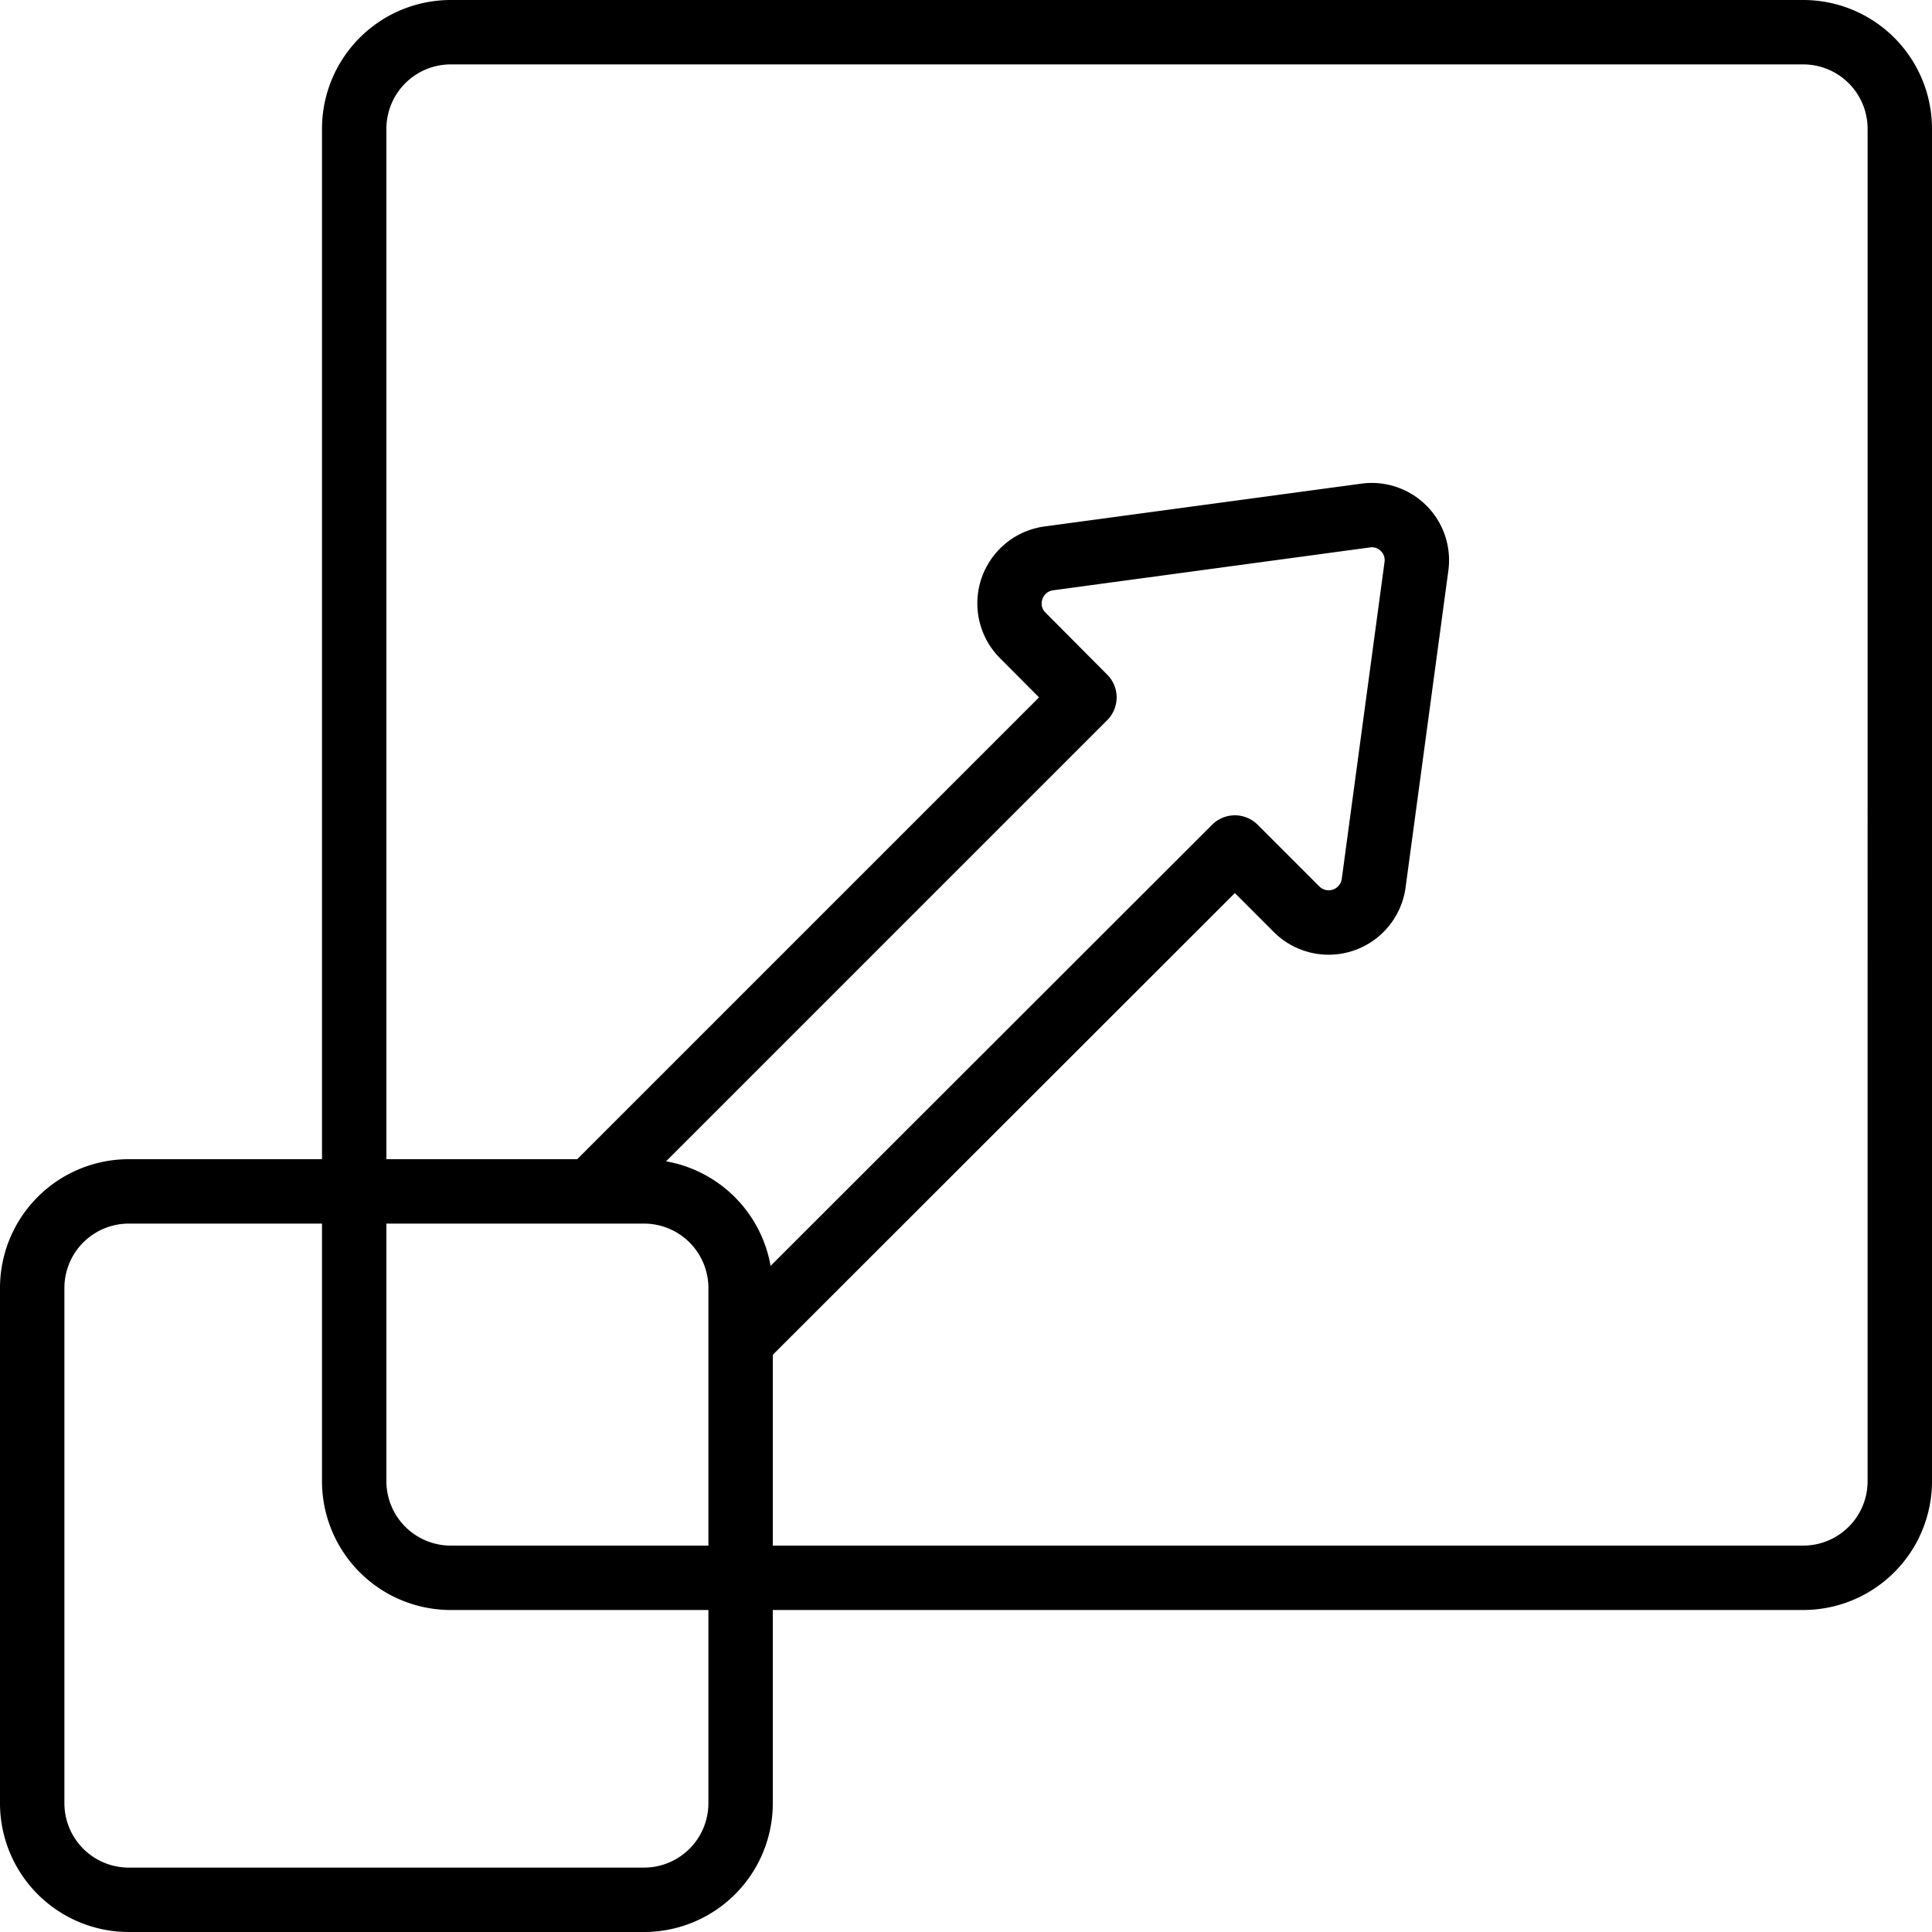 <svg xmlns="http://www.w3.org/2000/svg" id="Icons" height="512" viewBox="0 0 60 60" width="512"><path d="m56 0h-42a4 4 0 0 0 -4 4v32h-6a4 4 0 0 0 -4 4v16a4 4 0 0 0 4 4h16a4 4 0 0 0 4-4v-6h32a4 4 0 0 0 4-4v-42a4 4 0 0 0 -4-4zm-34 56a2 2 0 0 1 -2 2h-16a2 2 0 0 1 -2-2v-16a2 2 0 0 1 2-2h6v8a4 4 0 0 0 4 4h8zm12.389-35.045-1.922-1.932a.388.388 0 0 1 -.093-.416.4.4 0 0 1 .34-.276l9.836-1.331a.382.382 0 0 1 .335.115.39.39 0 0 1 .114.33l-1.33 9.855a.411.411 0 0 1 -.692.233l-1.92-1.92a1 1 0 0 0 -1.414 0l-13.712 13.7a4 4 0 0 0 -3.246-3.247l13.7-13.7a1 1 0 0 0 .004-1.411zm-14.389 17.045a2 2 0 0 1 2 2v8h-8a2 2 0 0 1 -2-2v-8zm38 8a2 2 0 0 1 -2 2h-32v-5.926l14.35-14.34 1.212 1.214a2.411 2.411 0 0 0 4.089-1.384l1.33-9.853a2.4 2.4 0 0 0 -2.695-2.692l-9.835 1.329a2.41 2.41 0 0 0 -1.4 4.087l1.217 1.223-14.342 14.342h-5.926v-32a2 2 0 0 1 2-2h42a2 2 0 0 1 2 2z"></path></svg>